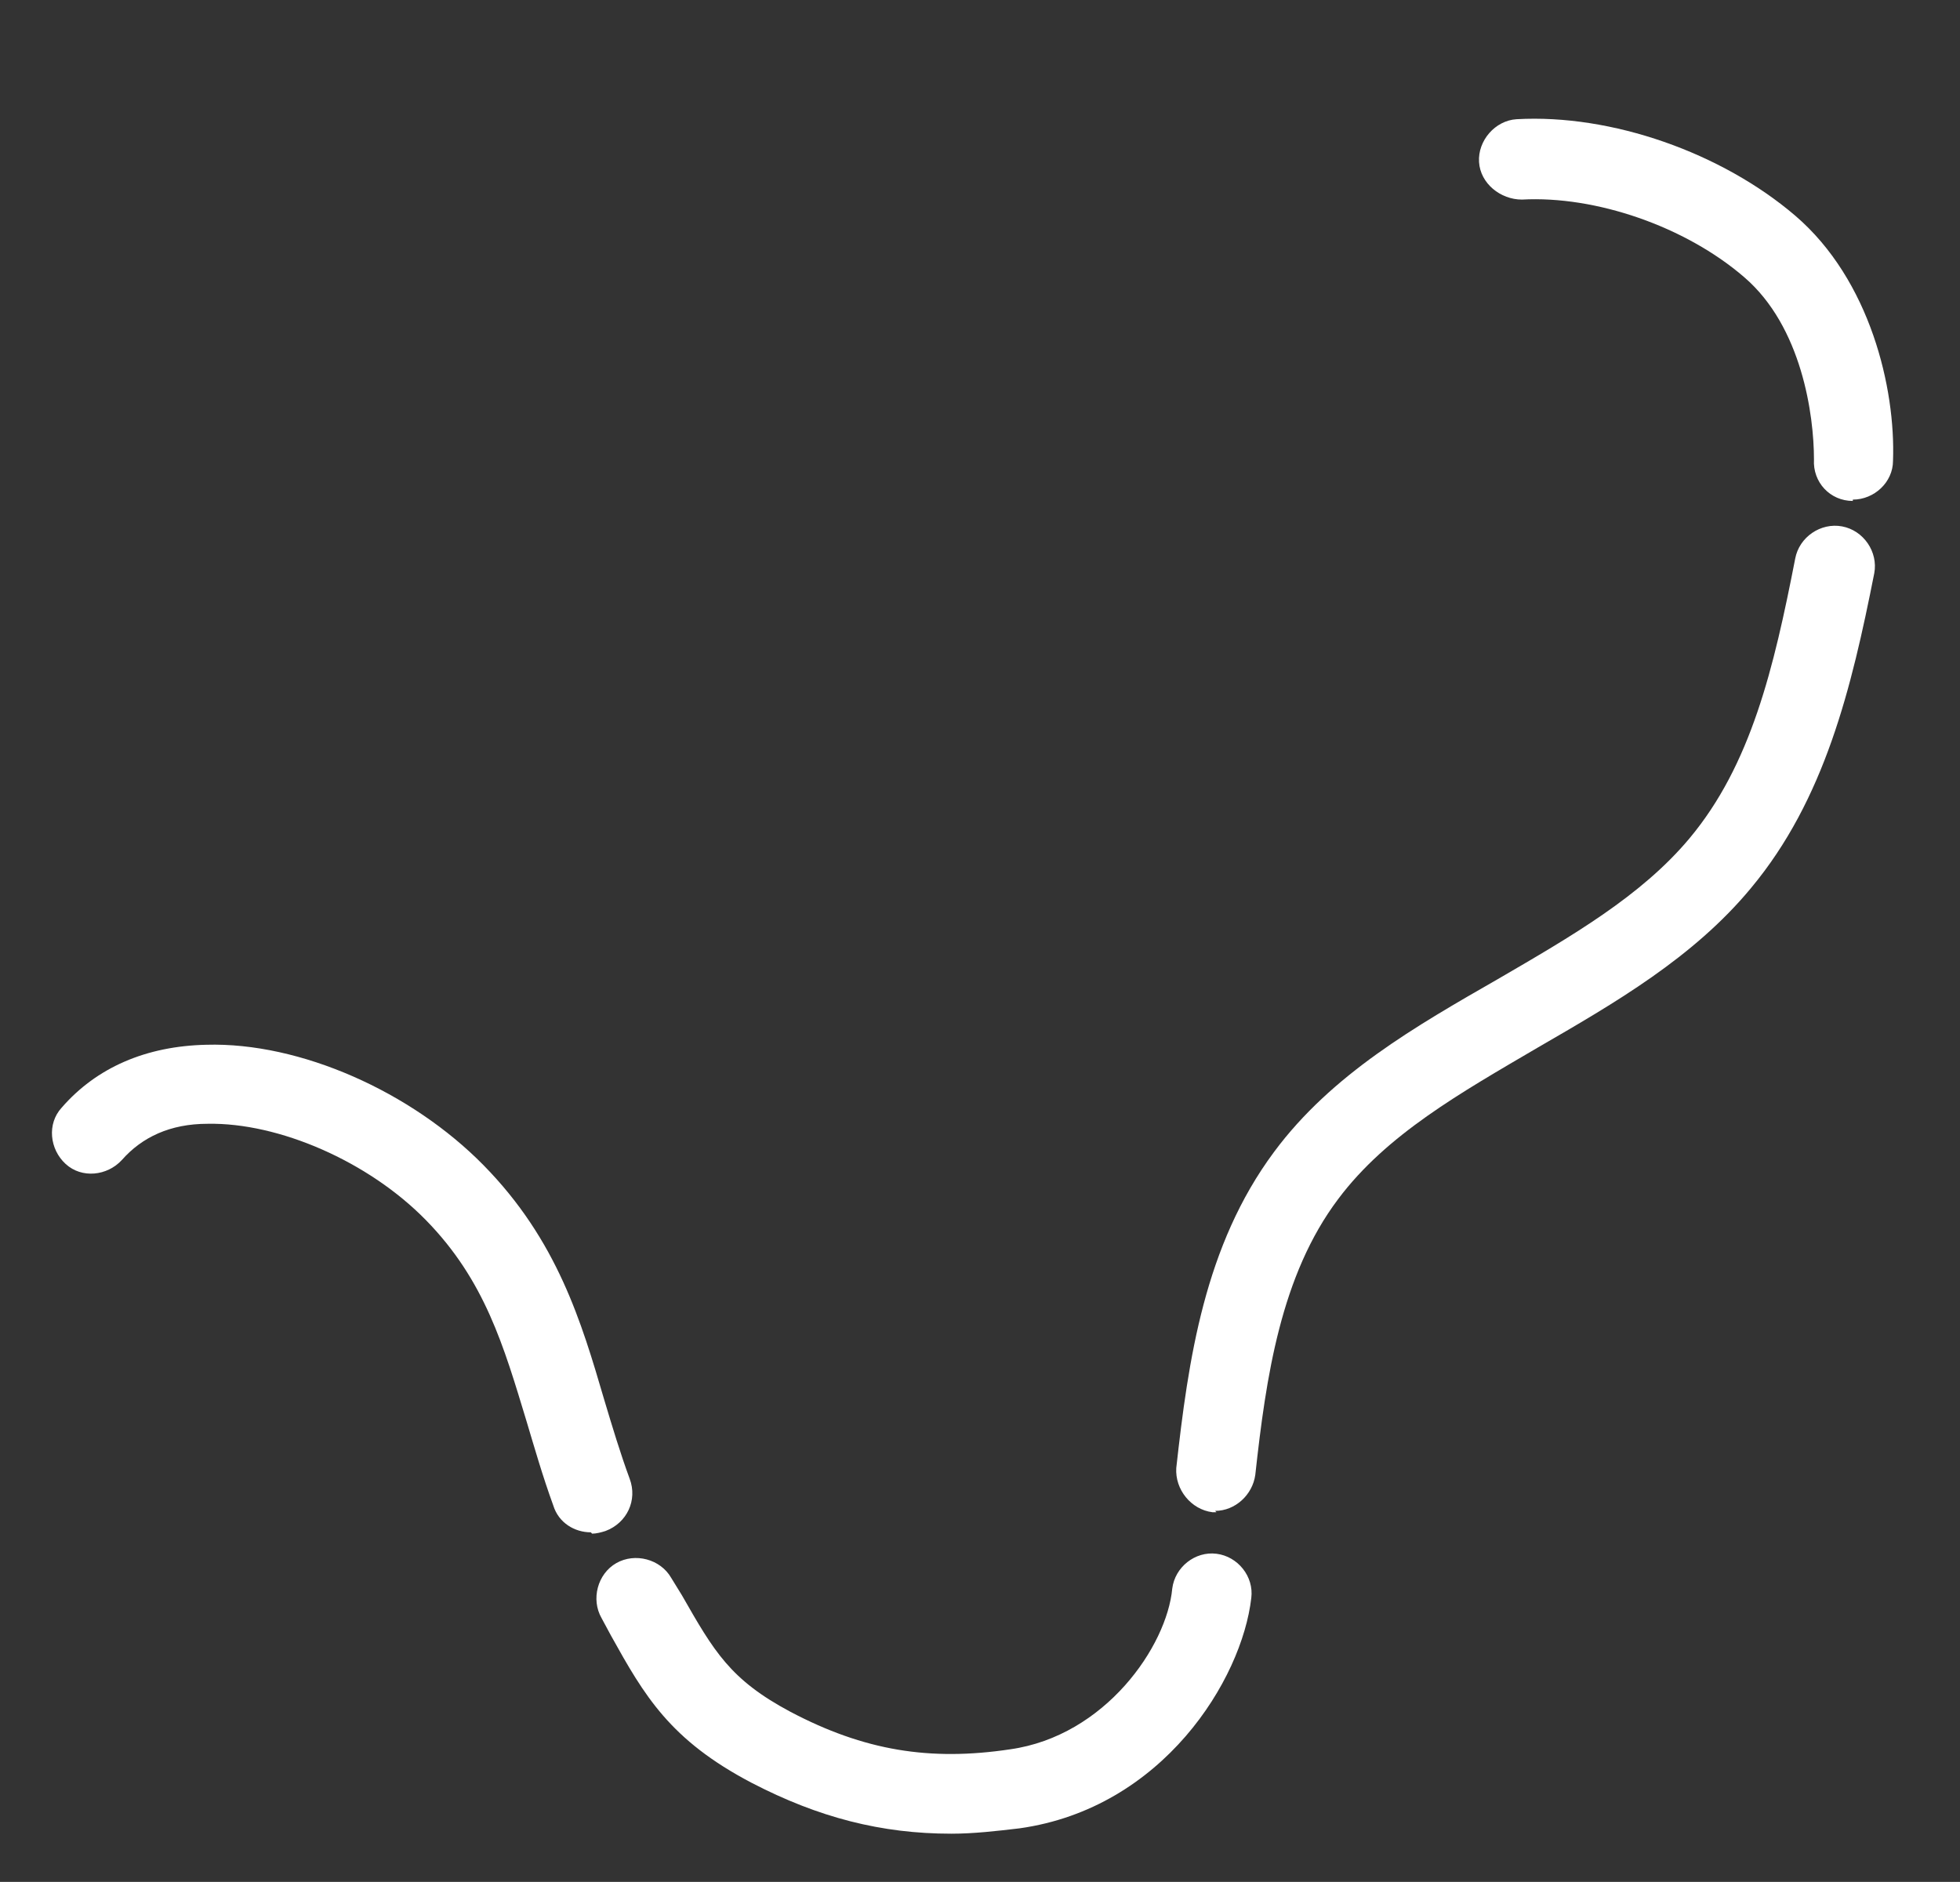 <?xml version="1.0" encoding="UTF-8"?>
<svg xmlns="http://www.w3.org/2000/svg" version="1.1" viewBox="0 0 146.3 140.5">
  <rect x="0" y="0" width="146.3" height="140.5" fill="#333333" stroke="none"/>
  <defs>
    <style>
      .cls-1 {
        fill: #fff;
      }
    </style>
  </defs>
  <!-- Generator: Adobe Illustrator 28.7.6, SVG Export Plug-In . SVG Version: 1.2.0 Build 188)  -->
  <g>
    <g id="Layer_1">
      <path class="cls-1" d="M138.3,37.4s0,0,0,0c-1.7,0-3-1.4-2.9-3.1,0-3.3-.9-9.9-5.2-13.6-4.4-3.8-11.1-6.1-16.6-5.8-1.6,0-3.1-1.2-3.2-2.8s1.2-3.1,2.8-3.2c7.1-.4,15.3,2.5,20.8,7.2,5.6,4.8,7.5,12.9,7.3,18.3,0,1.6-1.4,2.9-3,2.9Z"/>
      <path class="cls-1" d="M44.1,114.4c-1.2,0-2.4-.7-2.8-2-.8-2.2-1.4-4.3-2-6.3-1.7-5.6-3.1-10.5-7.5-15-4.3-4.4-11-7.3-16.3-7.2-2.8,0-4.9,1-6.4,2.7-1.1,1.2-3,1.4-4.2.3-1.2-1.1-1.4-3-.3-4.2,2.6-3,6.3-4.6,10.8-4.7,7-.2,15.3,3.5,20.7,9,5.5,5.6,7.3,11.7,9,17.5.6,2,1.2,4,1.9,5.9.6,1.6-.2,3.3-1.8,3.9-.3.1-.7.2-1,.2Z"/>
      <path class="cls-1" d="M71,136.9c-5.2,0-9.9-1.2-14.9-3.8-6.1-3.2-8-6.5-10.5-11l-.7-1.3c-.8-1.4-.3-3.3,1.1-4.1,1.4-.8,3.3-.3,4.1,1.1l.8,1.3c2.4,4.2,3.6,6.3,8.1,8.7,5.5,2.9,10.4,3.7,16.4,2.8,7.1-1,11.7-7.7,12.1-12,.2-1.6,1.7-2.8,3.3-2.6,1.6.2,2.8,1.7,2.6,3.3-.7,6.1-6.6,15.7-17.3,17.2-1.7.2-3.4.4-5.1.4Z"/>
      <path class="cls-1" d="M90.8,112.9c-.1,0-.2,0-.3,0-1.6-.2-2.8-1.7-2.7-3.3.9-8.1,2.1-16.6,7.3-23.6,4.3-5.8,10.6-9.4,16.7-12.9,5.5-3.2,10.7-6.2,14.3-10.5,4.6-5.5,6.3-12.7,7.9-20.9.3-1.6,1.9-2.7,3.5-2.4,1.6.3,2.7,1.9,2.4,3.5-1.7,8.6-3.7,16.9-9.2,23.5-4.3,5.2-10.2,8.6-15.9,11.9-5.8,3.4-11.3,6.5-14.9,11.3-4.3,5.7-5.4,13.3-6.2,20.6-.2,1.5-1.5,2.7-3,2.7Z"/>
    </g>
  </g>
</svg>